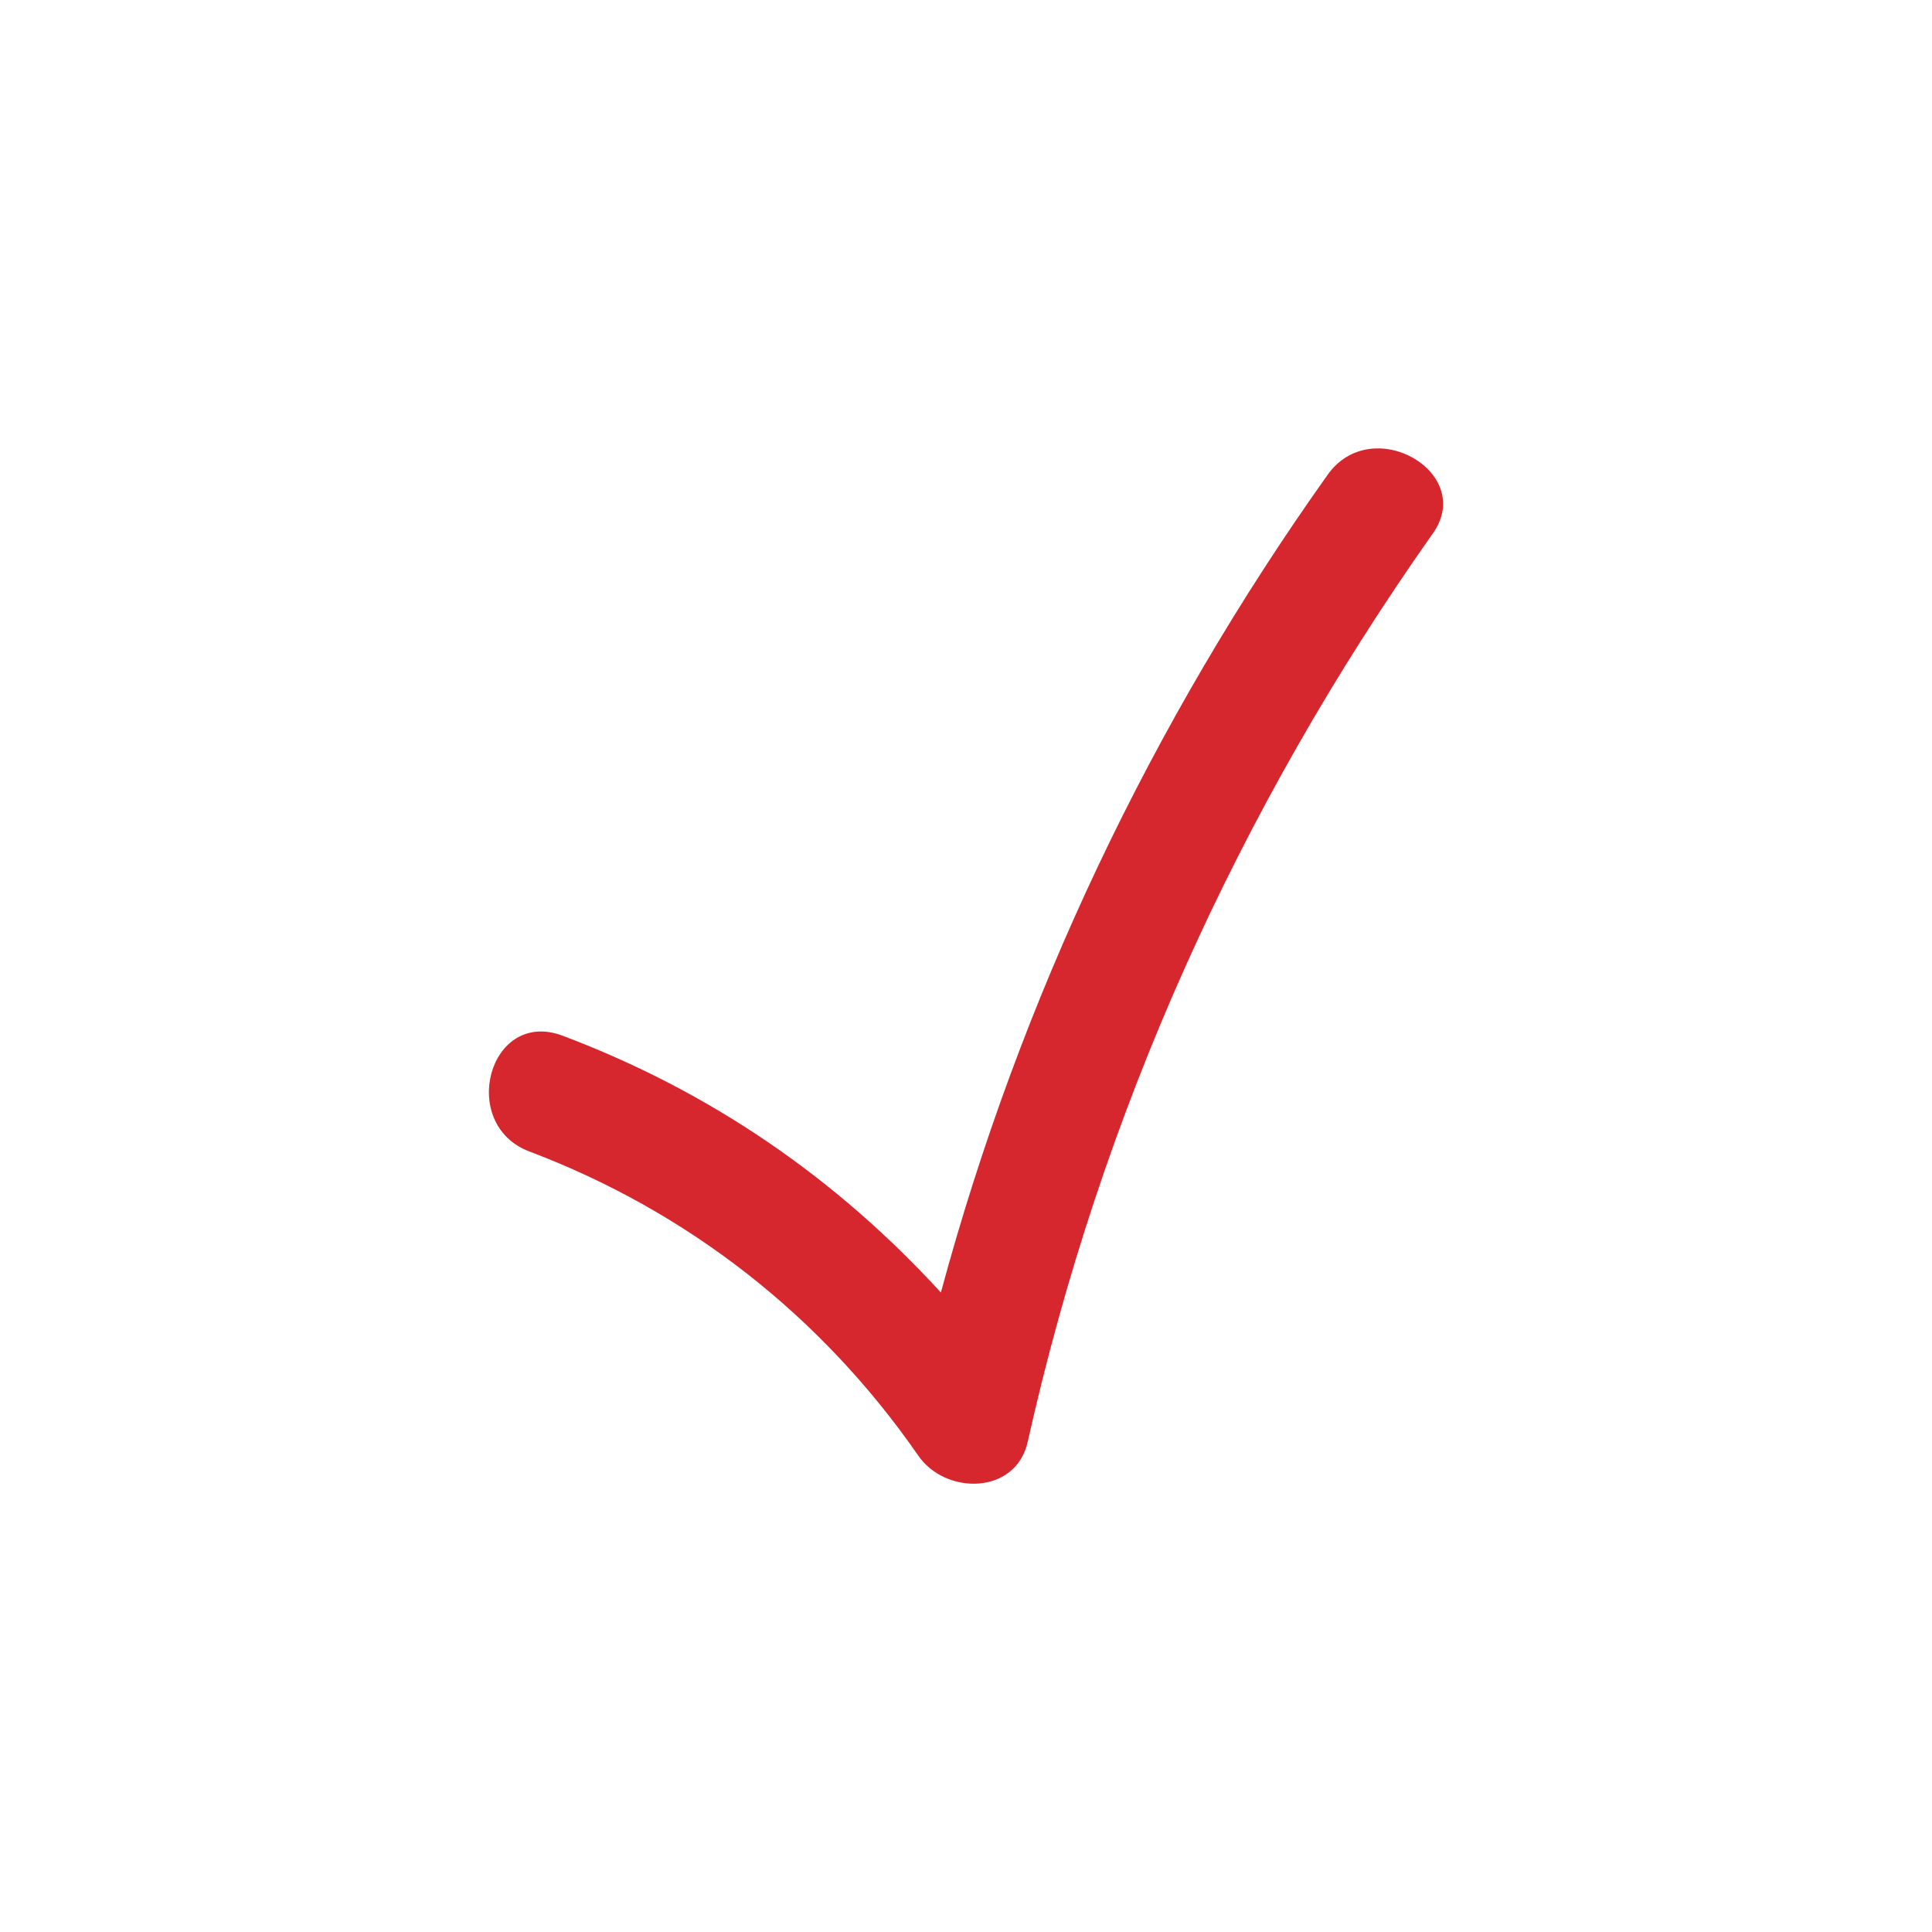 <svg xmlns="http://www.w3.org/2000/svg" xmlns:xlink="http://www.w3.org/1999/xlink" version="1.1" x="0px" y="0px" viewBox="0 0 100 100" enable-background="new 0 0 100 100" xml:space="preserve" aria-hidden="true" width="100px" height="100px" style="fill:url(#CerosGradient_id92550164a);"><defs><linearGradient class="cerosgradient" data-cerosgradient="true" id="CerosGradient_id92550164a" gradientUnits="userSpaceOnUse" x1="50%" y1="100%" x2="50%" y2="0%"><stop offset="0%" stop-color="#D7272E"/><stop offset="100%" stop-color="#D7272E"/></linearGradient><linearGradient/></defs><path fill="#000000" d="M68.7,24.6c-9.1,12.8-15.9,27.1-20,42.3c-5.4-5.9-11.9-10.4-19.6-13.3c-3.8-1.4-5.4,4.6-1.7,6  c8.2,3.1,15.1,8.5,20.1,15.7c1.4,2.1,5.1,2.1,5.7-0.7C57,57.6,64.1,41.9,74.1,27.7C76.5,24.5,71,21.3,68.7,24.6z" style="fill:url(#CerosGradient_id92550164a);"/></svg>